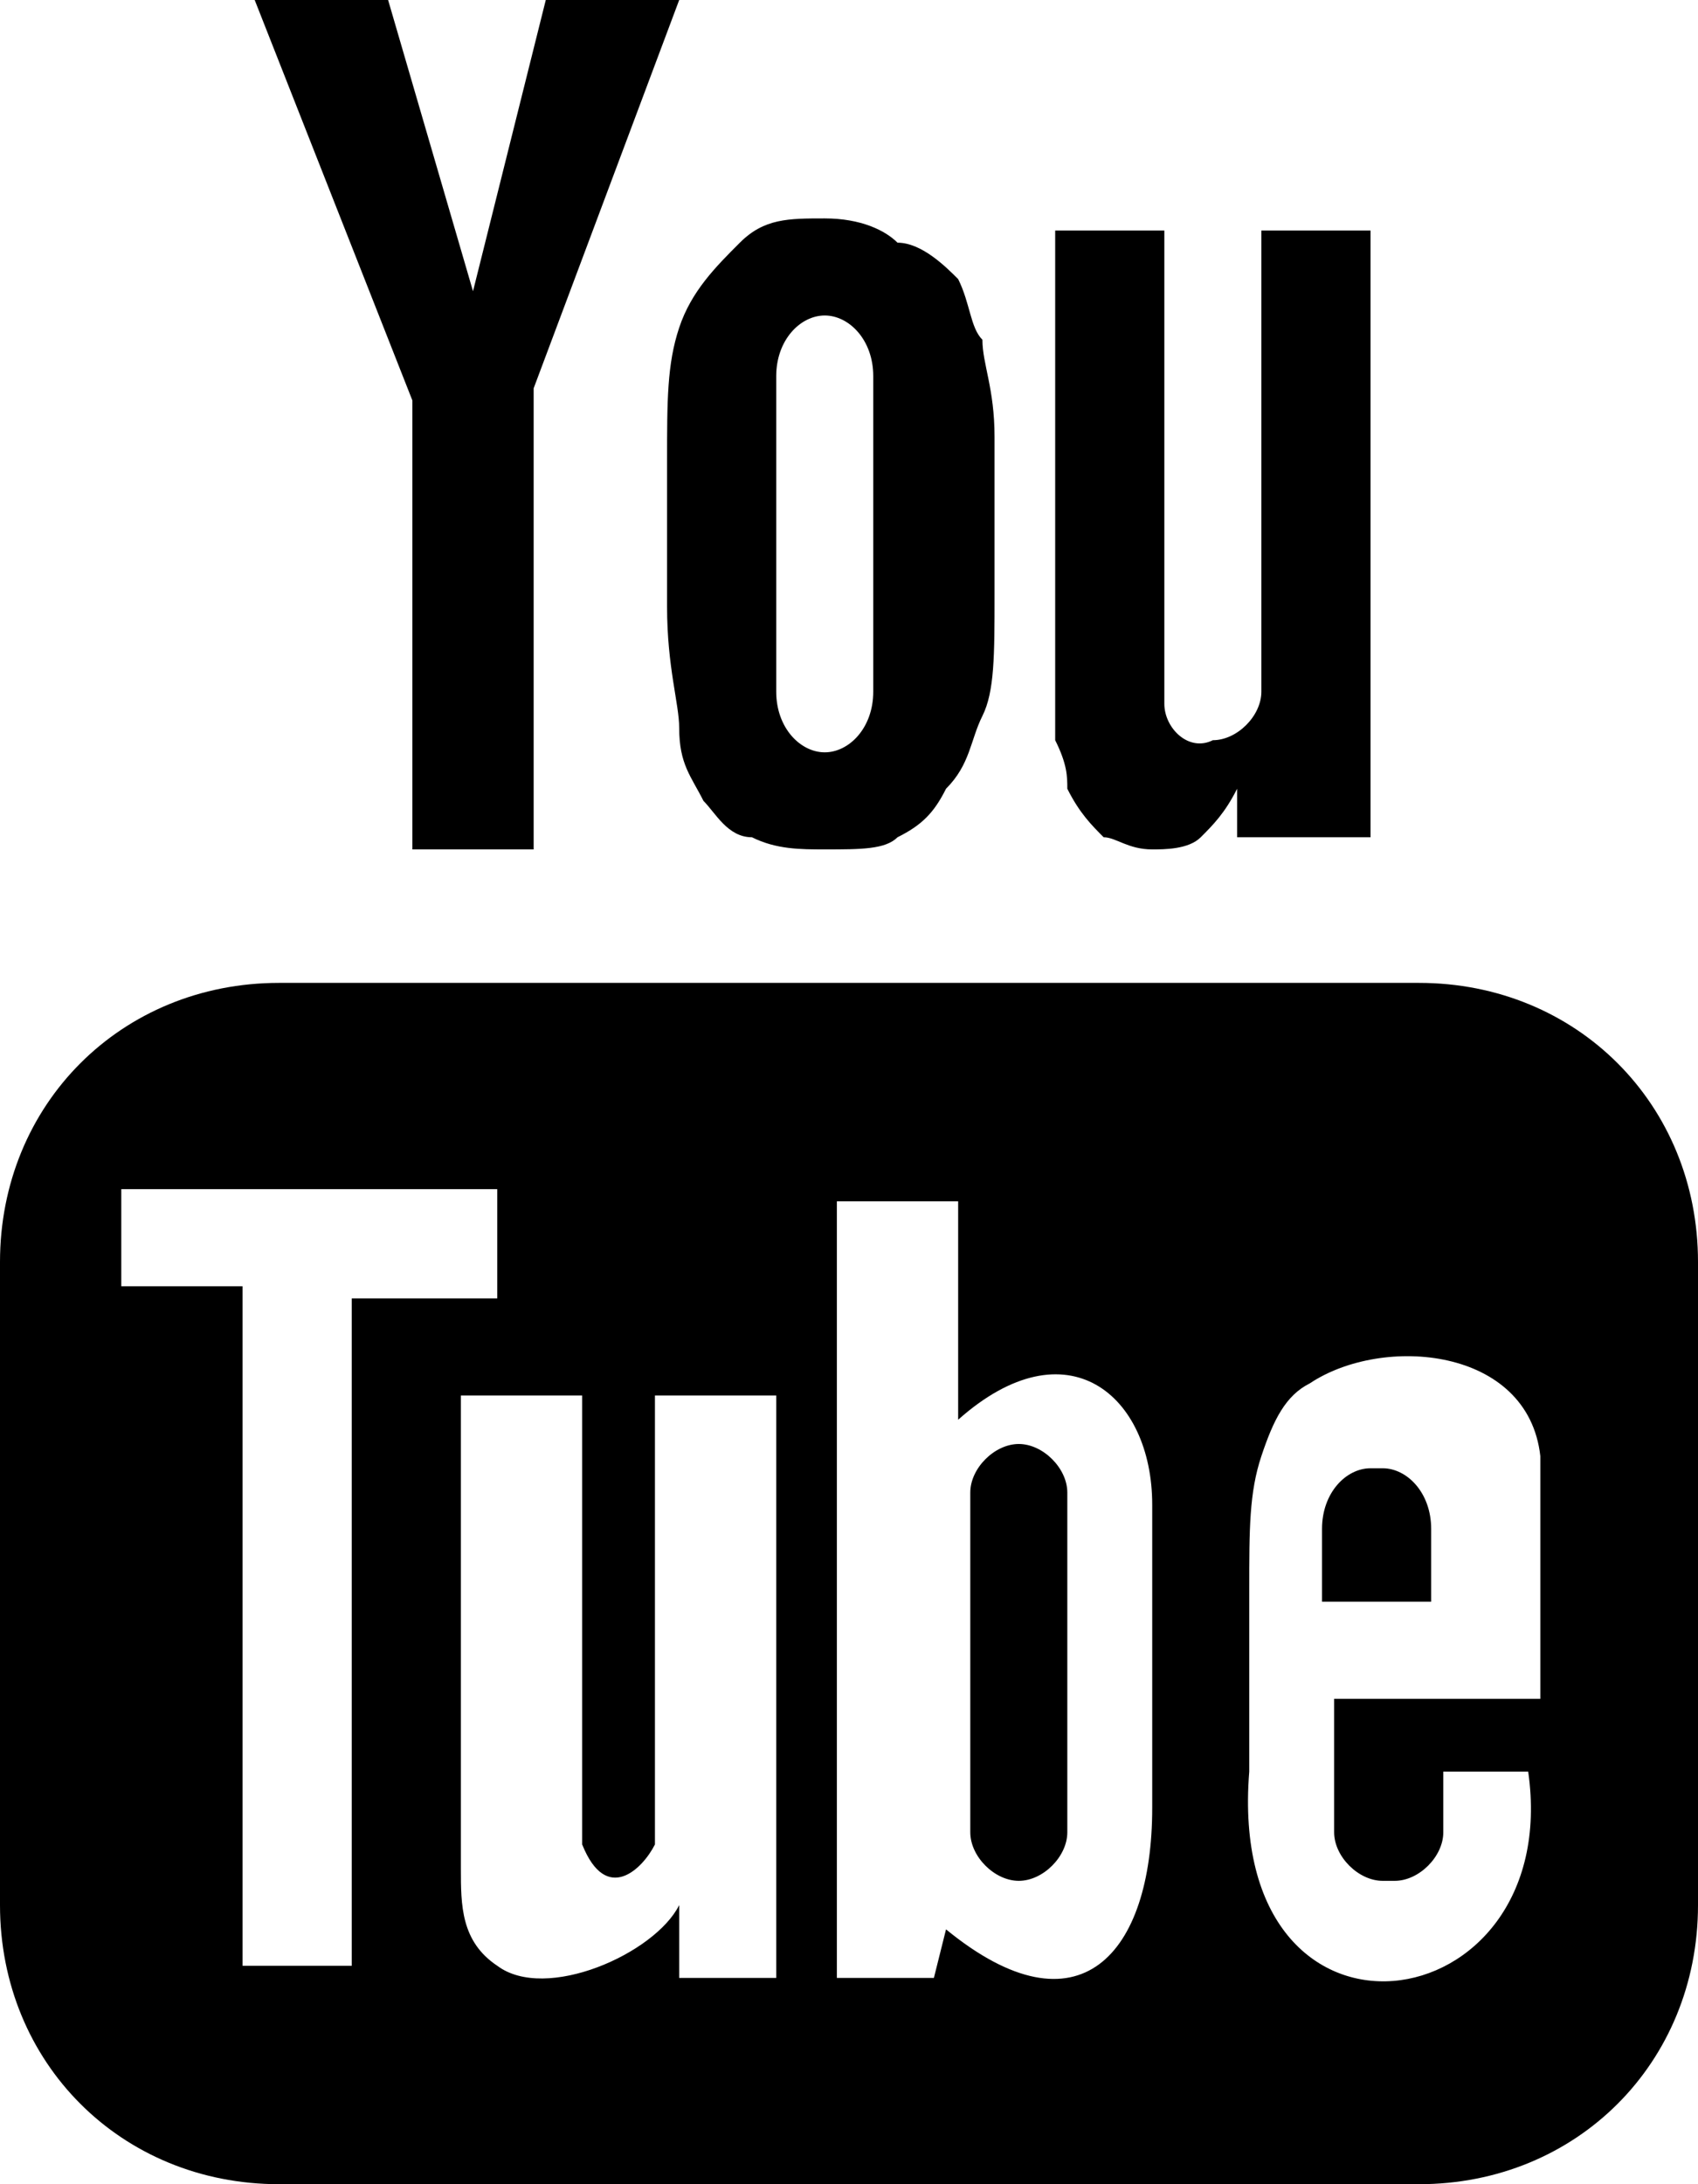 <svg enable-background="new 0 0 14 18" viewBox="0 0 14 18" xmlns="http://www.w3.org/2000/svg"><path d="m11.8 13.2h-.9v-.6c0-.3.2-.5.4-.5h.1c.2 0 .4.2.4.5zm-3.4-1.3c-.2 0-.4.2-.4.4v2.8c0 .2.2.4.4.4s.4-.2.4-.4v-2.8c0-.2-.2-.4-.4-.4zm5.6-1.5v5.3c0 1.3-1 2.3-2.3 2.3h-9.4c-1.3 0-2.3-1-2.3-2.3v-5.3c0-1.3 1-2.3 2.3-2.3h9.4c1.3 0 2.3 1 2.3 2.3zm-11.1 5.9v-5.6h1.2v-.9h-3.1v.8h1v5.6h.9zm3.5-4.8h-1v3 .7c-.1.2-.4.5-.6 0 0-.1 0-.3 0-.7v-3h-1v3 .9c0 .3 0 .6.3.8.4.3 1.3-.1 1.5-.5v.6h.8zm3.1 3.4v-2.5c0-.9-.7-1.5-1.6-.7v-1.8h-1v6.4h.8l.1-.4c1.1.9 1.7.2 1.7-1zm3.1-.3h-.7v.1.4c0 .2-.2.4-.4.4h-.1c-.2 0-.4-.2-.4-.4v-.5-.6h1.7v-.7c0-.5 0-1 0-1.3-.1-.9-1.3-1-1.9-.6-.2.1-.3.3-.4.6s-.1.6-.1 1.1v1.5c-.2 2.5 2.6 2.1 2.3 0zm-3.8-8.1c.1.2.2.3.3.4.1 0 .2.1.4.1.1 0 .3 0 .4-.1s.2-.2.3-.4v.4h1.1v-5h-.9v3.8c0 .2-.2.4-.4.4-.2.1-.4-.1-.4-.3v-3.9h-.9v3.3.9c.1.2.1.3.1.4zm-3.3-2.7c0-.5 0-.8.1-1.1s.3-.5.5-.7.4-.2.7-.2.5.1.6.2c.2 0 .4.2.5.3.1.2.1.4.2.5 0 .2.1.4.1.8v1.3c0 .5 0 .8-.1 1s-.1.4-.3.6c-.1.2-.2.3-.4.4-.1.1-.3.1-.6.1-.2 0-.4 0-.6-.1-.2 0-.3-.2-.4-.3-.1-.2-.2-.3-.2-.6 0-.2-.1-.5-.1-1zm.9 1.9c0 .3.2.5.4.5s.4-.2.4-.5v-2.6c0-.3-.2-.5-.4-.5s-.4.2-.4.5zm-3 1.3h1v-3.8l1.2-3.2h-1.1l-.6 2.4-.7-2.4h-1.1l1.3 3.3z"/></svg>